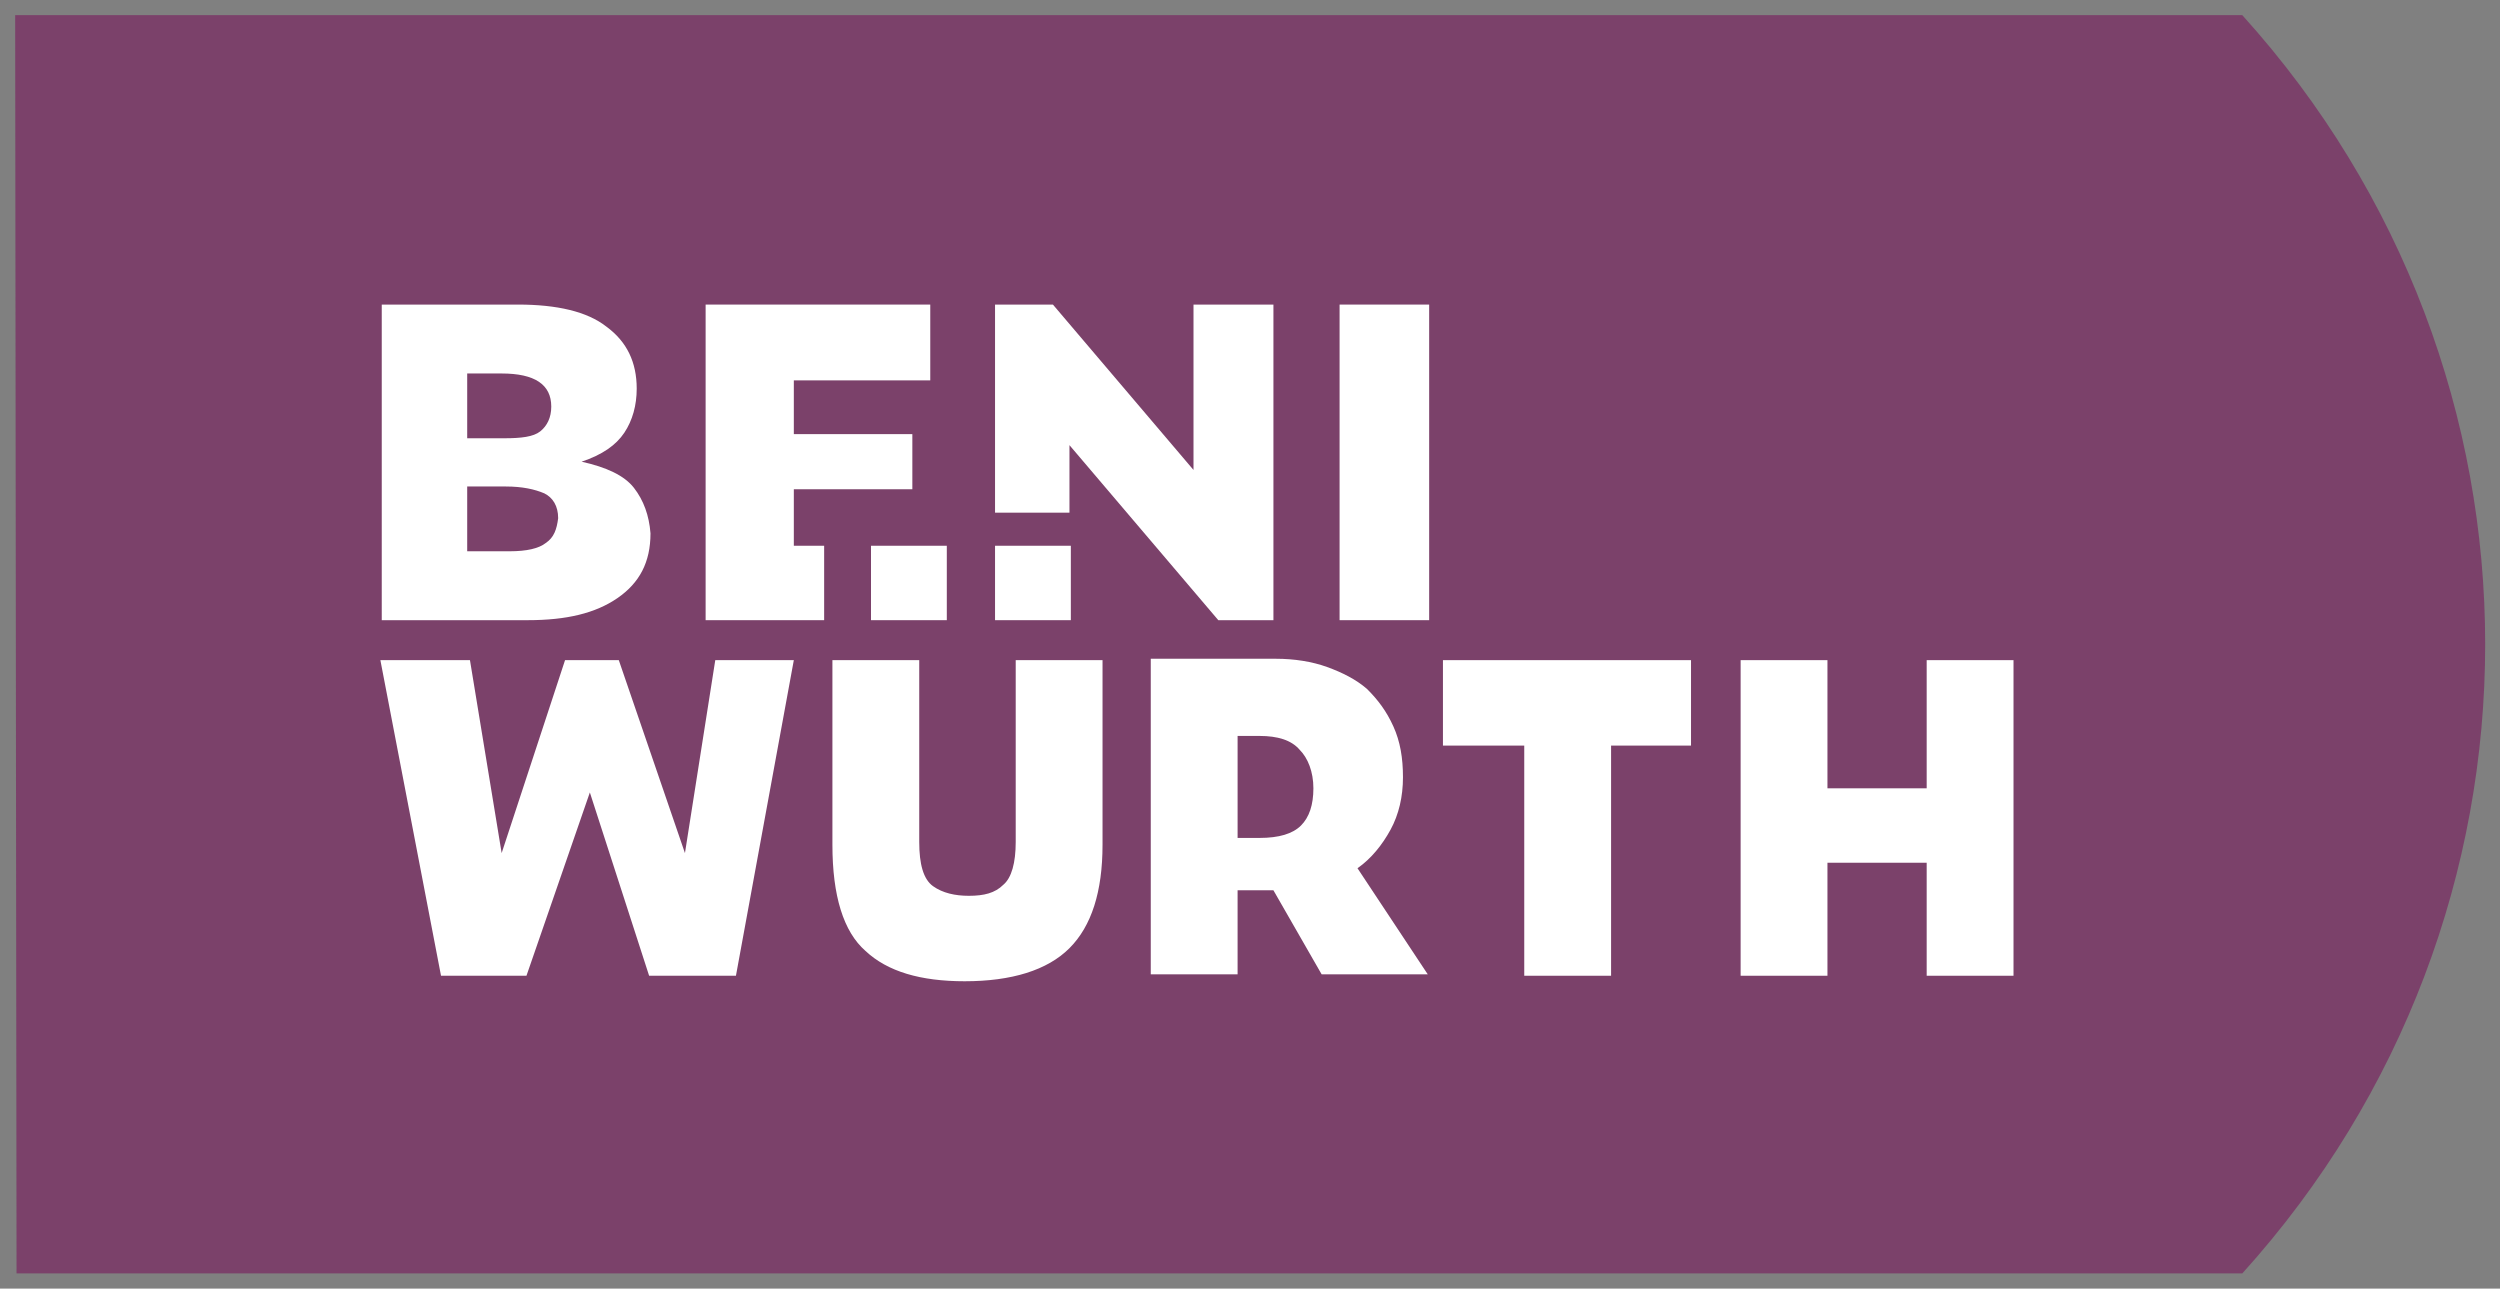 <?xml version="1.0" encoding="utf-8"?>
<!-- Generator: Adobe Illustrator 27.8.1, SVG Export Plug-In . SVG Version: 6.00 Build 0)  -->
<svg version="1.1" id="Ebene_1" xmlns="http://www.w3.org/2000/svg" xmlns:xlink="http://www.w3.org/1999/xlink" x="0px" y="0px"
	 viewBox="0 0 181.4 93.5" style="enable-background:new 0 0 181.4 93.5;" xml:space="preserve">
<rect x="0" y="0" width="181.4" height="93.5" fill="#808080" stroke="none"/>
<style type="text/css">
	.st0{fill:#7B416A;}
	.st1{fill:#FFFFFF;}
</style>
<g>
	<path class="st0" d="M1.1,1.1h157.4l4.2,0c23.5,26,23.5,65.3,0,91.3H1.2L1.1,1.1z"/>
	<path class="st1" d="M39.6,39.4C39.1,39.8,38.2,40,37,40h-3.1v-4.7h2.8c1.2,0,2.1,0.2,2.8,0.5c0.6,0.3,1,0.9,1,1.8
		C40.4,38.4,40.2,39,39.6,39.4 M33.9,27.1h2.5c1.2,0,2.1,0.2,2.7,0.6c0.6,0.4,0.9,1,0.9,1.8c0,0.8-0.3,1.4-0.8,1.8
		c-0.5,0.4-1.4,0.5-2.6,0.5h-2.7V27.1z M46,35.4c-0.7-0.9-2-1.5-3.8-1.9c1.5-0.5,2.5-1.2,3.1-2.1c0.6-0.9,0.9-2,0.9-3.2
		c0-1.9-0.7-3.4-2.2-4.5c-1.4-1.1-3.6-1.6-6.4-1.6h-9.9V45h10.6c2.8,0,4.9-0.5,6.5-1.6c1.6-1.1,2.4-2.6,2.4-4.7
		C47.1,37.4,46.7,36.3,46,35.4"/>
	<polygon class="st1" points="57.6,39.6 57.6,35.5 66.2,35.5 66.2,31.5 57.6,31.5 57.6,27.6 67.5,27.6 67.5,22.1 51.2,22.1 51.2,45 
		59.8,45 59.8,39.6 	"/>
	<polygon class="st1" points="77.6,32.3 88.4,45 92.4,45 92.4,22.1 86.6,22.1 86.6,34.1 76.4,22.1 72.2,22.1 72.2,37.2 77.6,37.2 	
		"/>
	<rect x="97.2" y="22.1" class="st1" width="6.5" height="22.9"/>
	<polygon class="st1" points="49.7,61.9 44.9,47.9 41,47.9 36.4,61.9 34.1,47.9 27.6,47.9 32,70.8 38.2,70.8 42.8,57.5 47.1,70.8 
		53.4,70.8 57.6,47.9 51.9,47.9 	"/>
	<path class="st1" d="M73.7,61.1c0,1.5-0.3,2.6-0.9,3.1c-0.6,0.6-1.4,0.8-2.5,0.8c-1,0-1.9-0.2-2.6-0.7c-0.7-0.5-1-1.6-1-3.2V47.9
		h-6.3v13.4c0,3.7,0.8,6.3,2.4,7.7c1.6,1.5,4,2.2,7.2,2.2c3.4,0,6-0.8,7.6-2.4c1.6-1.6,2.4-4.1,2.4-7.5V47.9h-6.3V61.1z"/>
	<path class="st1" d="M94.4,59.9c-0.6,0.6-1.6,0.9-3,0.9h-1.6v-7.4h1.6c1.3,0,2.3,0.3,2.9,1c0.6,0.6,1,1.6,1,2.8
		C95.3,58.4,95,59.3,94.4,59.9 M98.5,63c1-0.7,1.8-1.7,2.4-2.8c0.6-1.1,0.9-2.4,0.9-3.8c0-1.4-0.2-2.6-0.7-3.7
		c-0.5-1.1-1.1-1.9-1.9-2.7c-0.8-0.7-1.8-1.2-2.9-1.6c-1.1-0.4-2.4-0.6-3.7-0.6h-9.1v22.9h6.3v-6.1h2.6l3.5,6.1h7.7L98.5,63z"/>
	<polygon class="st1" points="104.7,54.1 110.6,54.1 110.6,70.8 116.9,70.8 116.9,54.1 122.7,54.1 122.7,47.9 104.7,47.9 	"/>
	<polygon class="st1" points="139.8,47.9 139.8,57.2 132.6,57.2 132.6,47.9 126.3,47.9 126.3,70.8 132.6,70.8 132.6,62.6 
		139.8,62.6 139.8,70.8 146.1,70.8 146.1,47.9 	"/>
	<rect x="63.2" y="39.6" class="st1" width="5.5" height="5.4"/>
	<rect x="72.2" y="39.6" class="st1" width="5.5" height="5.4"/>
</g>
</svg>
